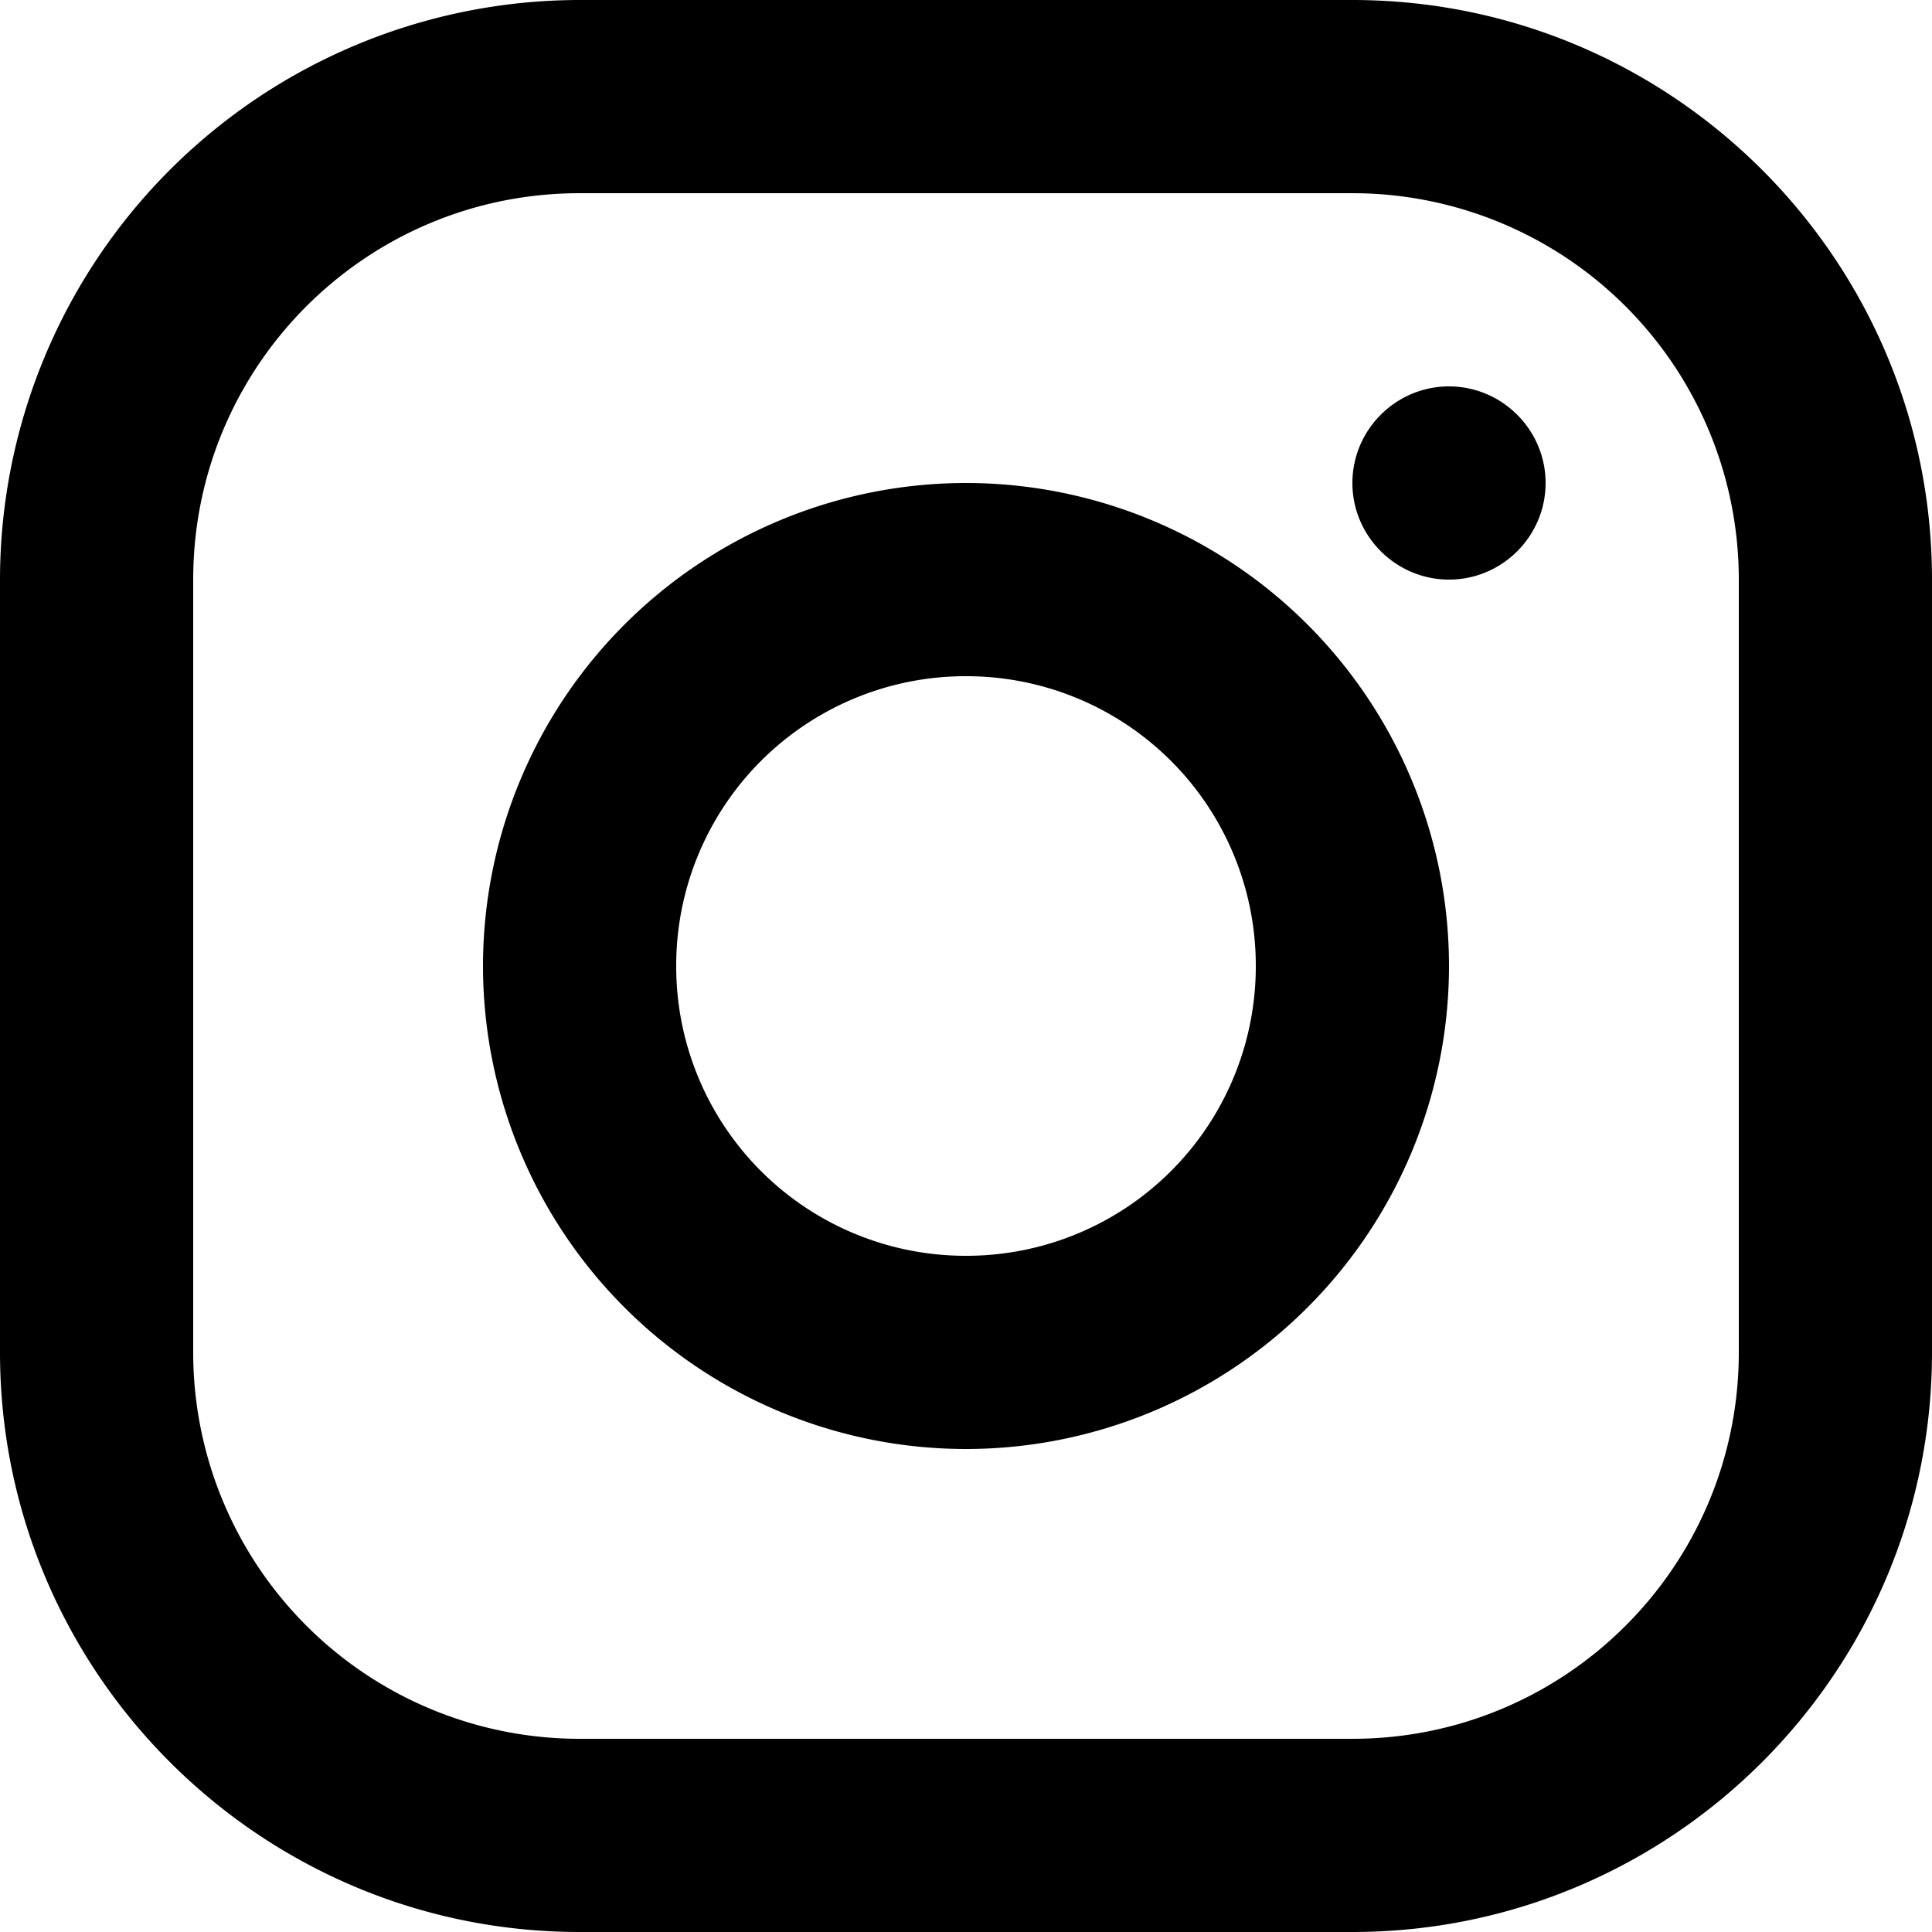 <svg xmlns="http://www.w3.org/2000/svg" width="23" height="23" fill="none"><g clip-path="url(#a)"><path fill="#000" fill-rule="evenodd" d="M16.1 0H6.9A6.905 6.905 0 0 0 0 6.9v9.2C0 19.906 3.094 23 6.9 23h9.2c3.806 0 6.9-3.093 6.9-6.9V6.9C23 3.093 19.907 0 16.1 0ZM2.3 6.9c0-2.542 2.059-4.6 4.6-4.6h9.2a4.6 4.6 0 0 1 4.6 4.6v9.2c0 2.541-2.058 4.6-4.6 4.6H6.9a4.599 4.599 0 0 1-4.6-4.6V6.9Zm9.2 10.35a5.752 5.752 0 0 1-5.75-5.75 5.752 5.752 0 0 1 5.75-5.75 5.752 5.752 0 0 1 5.75 5.75 5.752 5.752 0 0 1-5.75 5.75Zm0-2.3a3.445 3.445 0 0 0 3.45-3.45 3.445 3.445 0 0 0-3.45-3.45 3.445 3.445 0 0 0-3.45 3.45 3.445 3.445 0 0 0 3.45 3.45Zm6.9-9.2c0 .633-.517 1.15-1.15 1.15-.633 0-1.15-.518-1.15-1.15 0-.633.517-1.15 1.15-1.15.633 0 1.15.518 1.15 1.15Z" clip-rule="evenodd"/></g><defs><clipPath id="a"><path fill="#fff" d="M0 0h23v23H0z"/></clipPath></defs></svg>